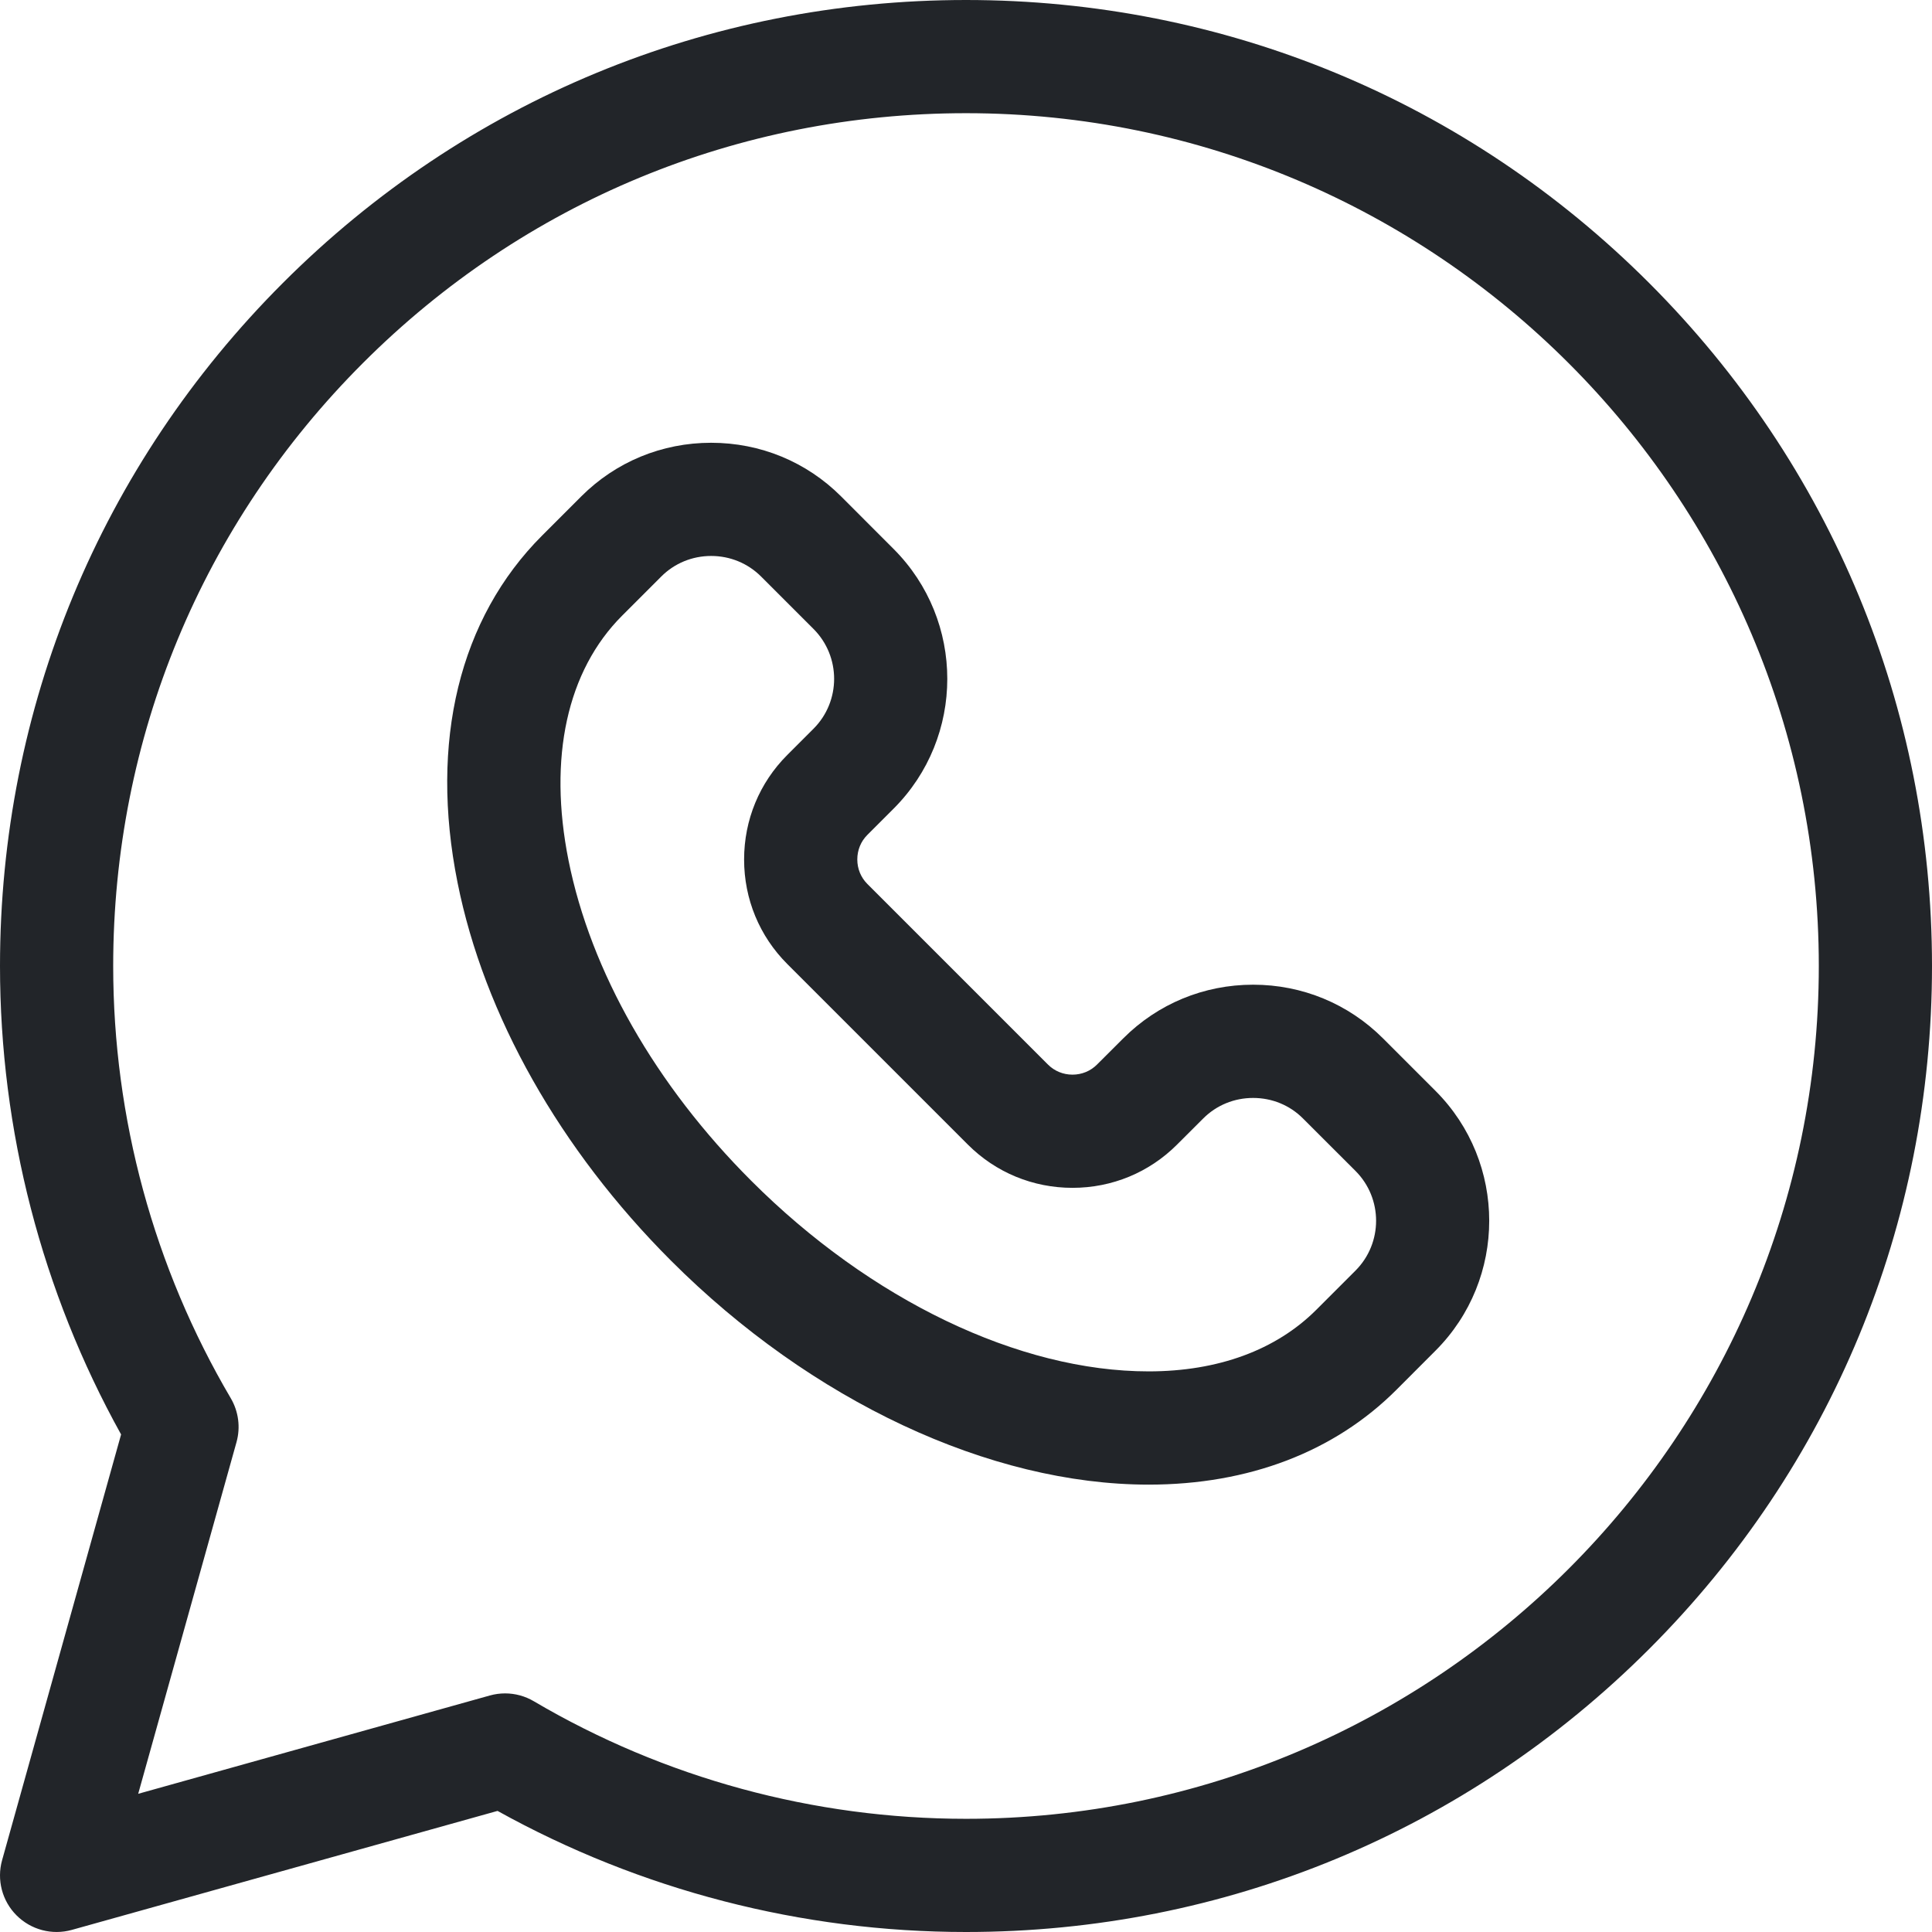 <svg width="34" height="34" viewBox="0 0 34 34" fill="none" xmlns="http://www.w3.org/2000/svg">
<path d="M29.021 4.979C25.81 1.768 21.541 0 17 0C17 0 17 0 17 0C12.459 0 8.19 1.768 4.979 4.979C1.768 8.19 0 12.459 0 17C0 19.891 0.736 22.732 2.131 25.244L0.037 32.736C-0.06 33.082 0.037 33.454 0.292 33.708C0.546 33.962 0.918 34.06 1.264 33.963L8.756 31.869C11.268 33.264 14.109 34 17 34C21.541 34 25.81 32.232 29.021 29.021C32.232 25.81 34 21.541 34 17C34 12.459 32.231 8.19 29.021 4.979ZM17 32.008C14.321 32.008 11.691 31.292 9.394 29.939C9.24 29.848 9.065 29.801 8.889 29.801C8.799 29.801 8.709 29.813 8.62 29.838L2.432 31.568L4.162 25.38C4.235 25.119 4.198 24.839 4.061 24.606C2.708 22.309 1.992 19.679 1.992 17C1.992 12.991 3.553 9.222 6.388 6.388C9.223 3.553 12.991 1.992 17 1.992C25.275 1.992 32.008 8.725 32.008 17C32.008 25.275 25.275 32.008 17 32.008Z" fill="#222529"/>
<path d="M24.339 18.274C23.73 17.665 22.918 17.329 22.053 17.329C21.187 17.329 20.375 17.665 19.767 18.274L19.305 18.735C19.191 18.849 19.038 18.912 18.874 18.912C18.71 18.912 18.557 18.849 18.443 18.735L15.264 15.556C15.15 15.442 15.087 15.289 15.087 15.125C15.087 14.961 15.149 14.808 15.263 14.694L15.725 14.232C16.986 12.972 16.986 10.921 15.725 9.66L14.802 8.736C14.193 8.127 13.381 7.792 12.515 7.792C11.65 7.792 10.838 8.127 10.229 8.736L9.54 9.425C8.084 10.882 7.555 13.05 8.052 15.532C8.519 17.867 9.854 20.231 11.811 22.188C14.277 24.654 17.418 26.126 20.213 26.127H20.214C21.975 26.127 23.483 25.55 24.574 24.459L25.262 23.77C26.523 22.509 26.523 20.458 25.262 19.197L24.339 18.274ZM23.854 22.361L23.165 23.05C22.456 23.759 21.435 24.134 20.214 24.134H20.213C17.935 24.134 15.32 22.88 13.22 20.779C11.537 19.097 10.396 17.095 10.005 15.141C9.644 13.334 9.979 11.804 10.949 10.834L11.638 10.145C11.87 9.913 12.182 9.784 12.515 9.784C12.849 9.784 13.16 9.913 13.393 10.145L14.317 11.069C14.8 11.553 14.8 12.34 14.317 12.824L13.855 13.286C13.365 13.776 13.095 14.429 13.095 15.126C13.095 15.822 13.365 16.475 13.855 16.965L17.034 20.144C17.524 20.634 18.178 20.904 18.874 20.904C19.57 20.904 20.223 20.634 20.713 20.144L21.175 19.683C21.408 19.45 21.719 19.322 22.053 19.322C22.386 19.322 22.698 19.45 22.93 19.683L23.854 20.606C24.338 21.09 24.338 21.877 23.854 22.361Z" fill="#222529"/>
</svg>
